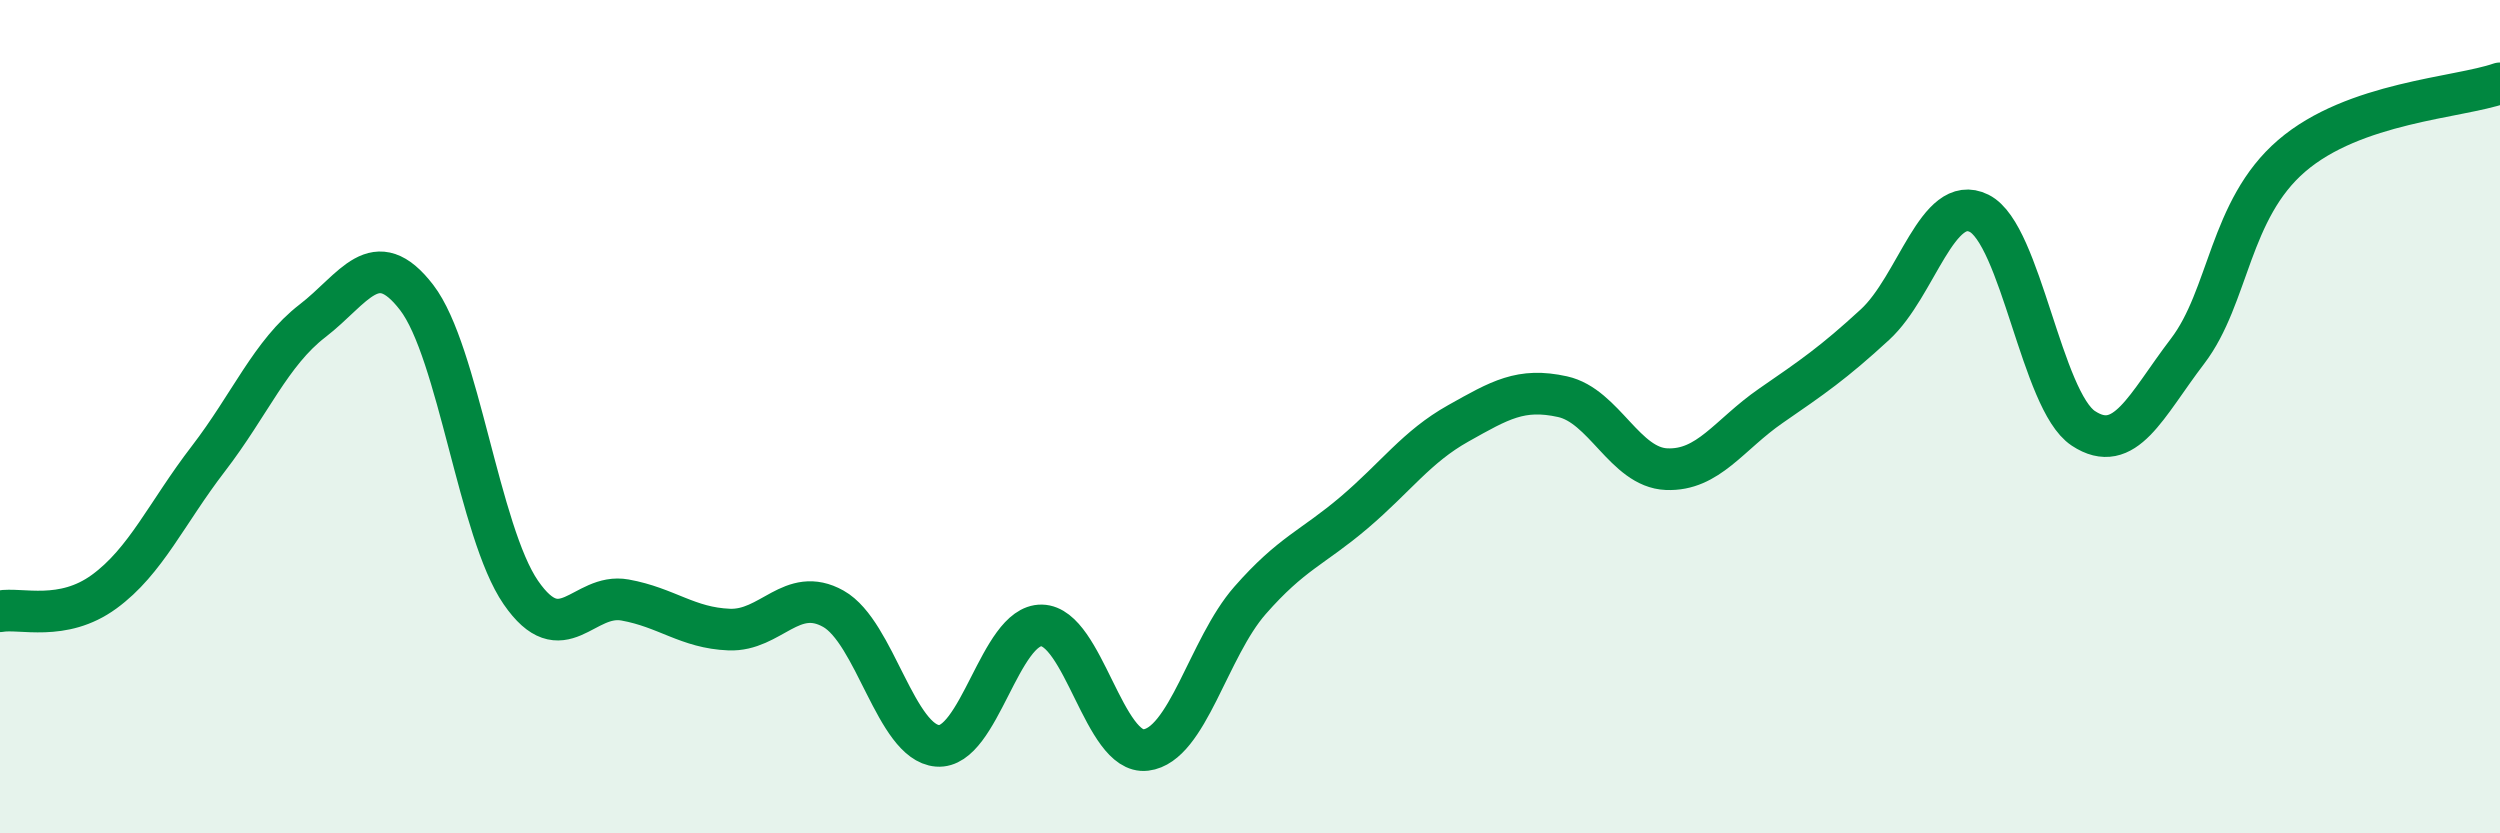 
    <svg width="60" height="20" viewBox="0 0 60 20" xmlns="http://www.w3.org/2000/svg">
      <path
        d="M 0,14.67 C 0.5,14.58 1.5,14.93 2.5,14.2 C 3.5,13.47 4,12.31 5,11.01 C 6,9.71 6.5,8.47 7.5,7.7 C 8.5,6.93 9,5.84 10,7.14 C 11,8.44 11.5,12.77 12.5,14.22 C 13.5,15.67 14,14.22 15,14.4 C 16,14.58 16.5,15.07 17.5,15.11 C 18.5,15.15 19,14.05 20,14.61 C 21,15.17 21.5,17.82 22.5,17.9 C 23.5,17.98 24,14.99 25,15.01 C 26,15.03 26.5,18.12 27.5,18 C 28.5,17.88 29,15.55 30,14.41 C 31,13.27 31.5,13.15 32.5,12.3 C 33.5,11.45 34,10.72 35,10.16 C 36,9.6 36.5,9.3 37.5,9.52 C 38.5,9.74 39,11.22 40,11.26 C 41,11.3 41.5,10.43 42.5,9.74 C 43.5,9.05 44,8.71 45,7.79 C 46,6.87 46.5,4.62 47.5,5.12 C 48.5,5.62 49,9.62 50,10.28 C 51,10.94 51.5,9.74 52.5,8.43 C 53.5,7.12 53.5,5.03 55,3.74 C 56.5,2.45 59,2.35 60,2L60 20L0 20Z"
        fill="#008740"
        opacity="0.1"
        stroke-linecap="round"
        stroke-linejoin="round"
      />
      <path
        d="M 0,14.67 C 0.5,14.58 1.5,14.93 2.5,14.2 C 3.5,13.47 4,12.31 5,11.01 C 6,9.71 6.5,8.47 7.5,7.7 C 8.5,6.93 9,5.84 10,7.14 C 11,8.44 11.5,12.77 12.5,14.22 C 13.5,15.67 14,14.22 15,14.4 C 16,14.58 16.5,15.07 17.5,15.11 C 18.5,15.15 19,14.05 20,14.61 C 21,15.17 21.5,17.82 22.5,17.9 C 23.5,17.98 24,14.99 25,15.01 C 26,15.03 26.5,18.12 27.5,18 C 28.5,17.88 29,15.55 30,14.41 C 31,13.27 31.5,13.15 32.5,12.3 C 33.5,11.45 34,10.72 35,10.16 C 36,9.6 36.5,9.3 37.5,9.52 C 38.5,9.74 39,11.22 40,11.26 C 41,11.3 41.5,10.43 42.5,9.74 C 43.5,9.05 44,8.71 45,7.79 C 46,6.87 46.5,4.62 47.5,5.12 C 48.5,5.62 49,9.62 50,10.28 C 51,10.94 51.5,9.74 52.5,8.43 C 53.5,7.12 53.5,5.03 55,3.74 C 56.5,2.45 59,2.35 60,2"
        stroke="#008740"
        stroke-width="1"
        fill="none"
        stroke-linecap="round"
        stroke-linejoin="round"
      />
    </svg>
  